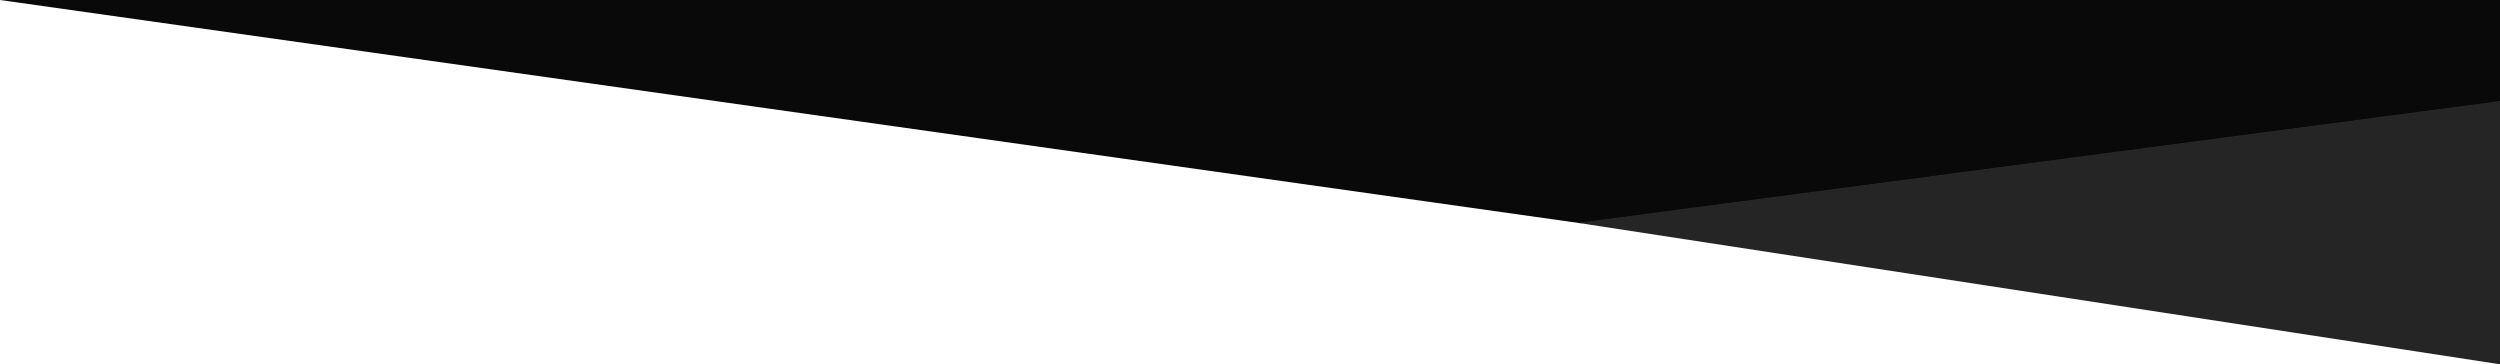 <svg class="img" version="1.1" xmlns="http://www.w3.org/2000/svg"
					xmlns:xlink="http://www.w3.org/1999/xlink" x="0px" y="0px" viewBox="0 0 1400 204"
					enable-background="new 0 0 1400 204" preserveAspectRatio="none" xml:space="preserve">
					<g>
						<polygon fill="#090909" points="0,0 1400,0 1400,57 885,125  "></polygon>
						<polygon fill="#252525" points="883.6,124.8 1400,56.6 1400,204  "></polygon>
					</g>
				</svg>